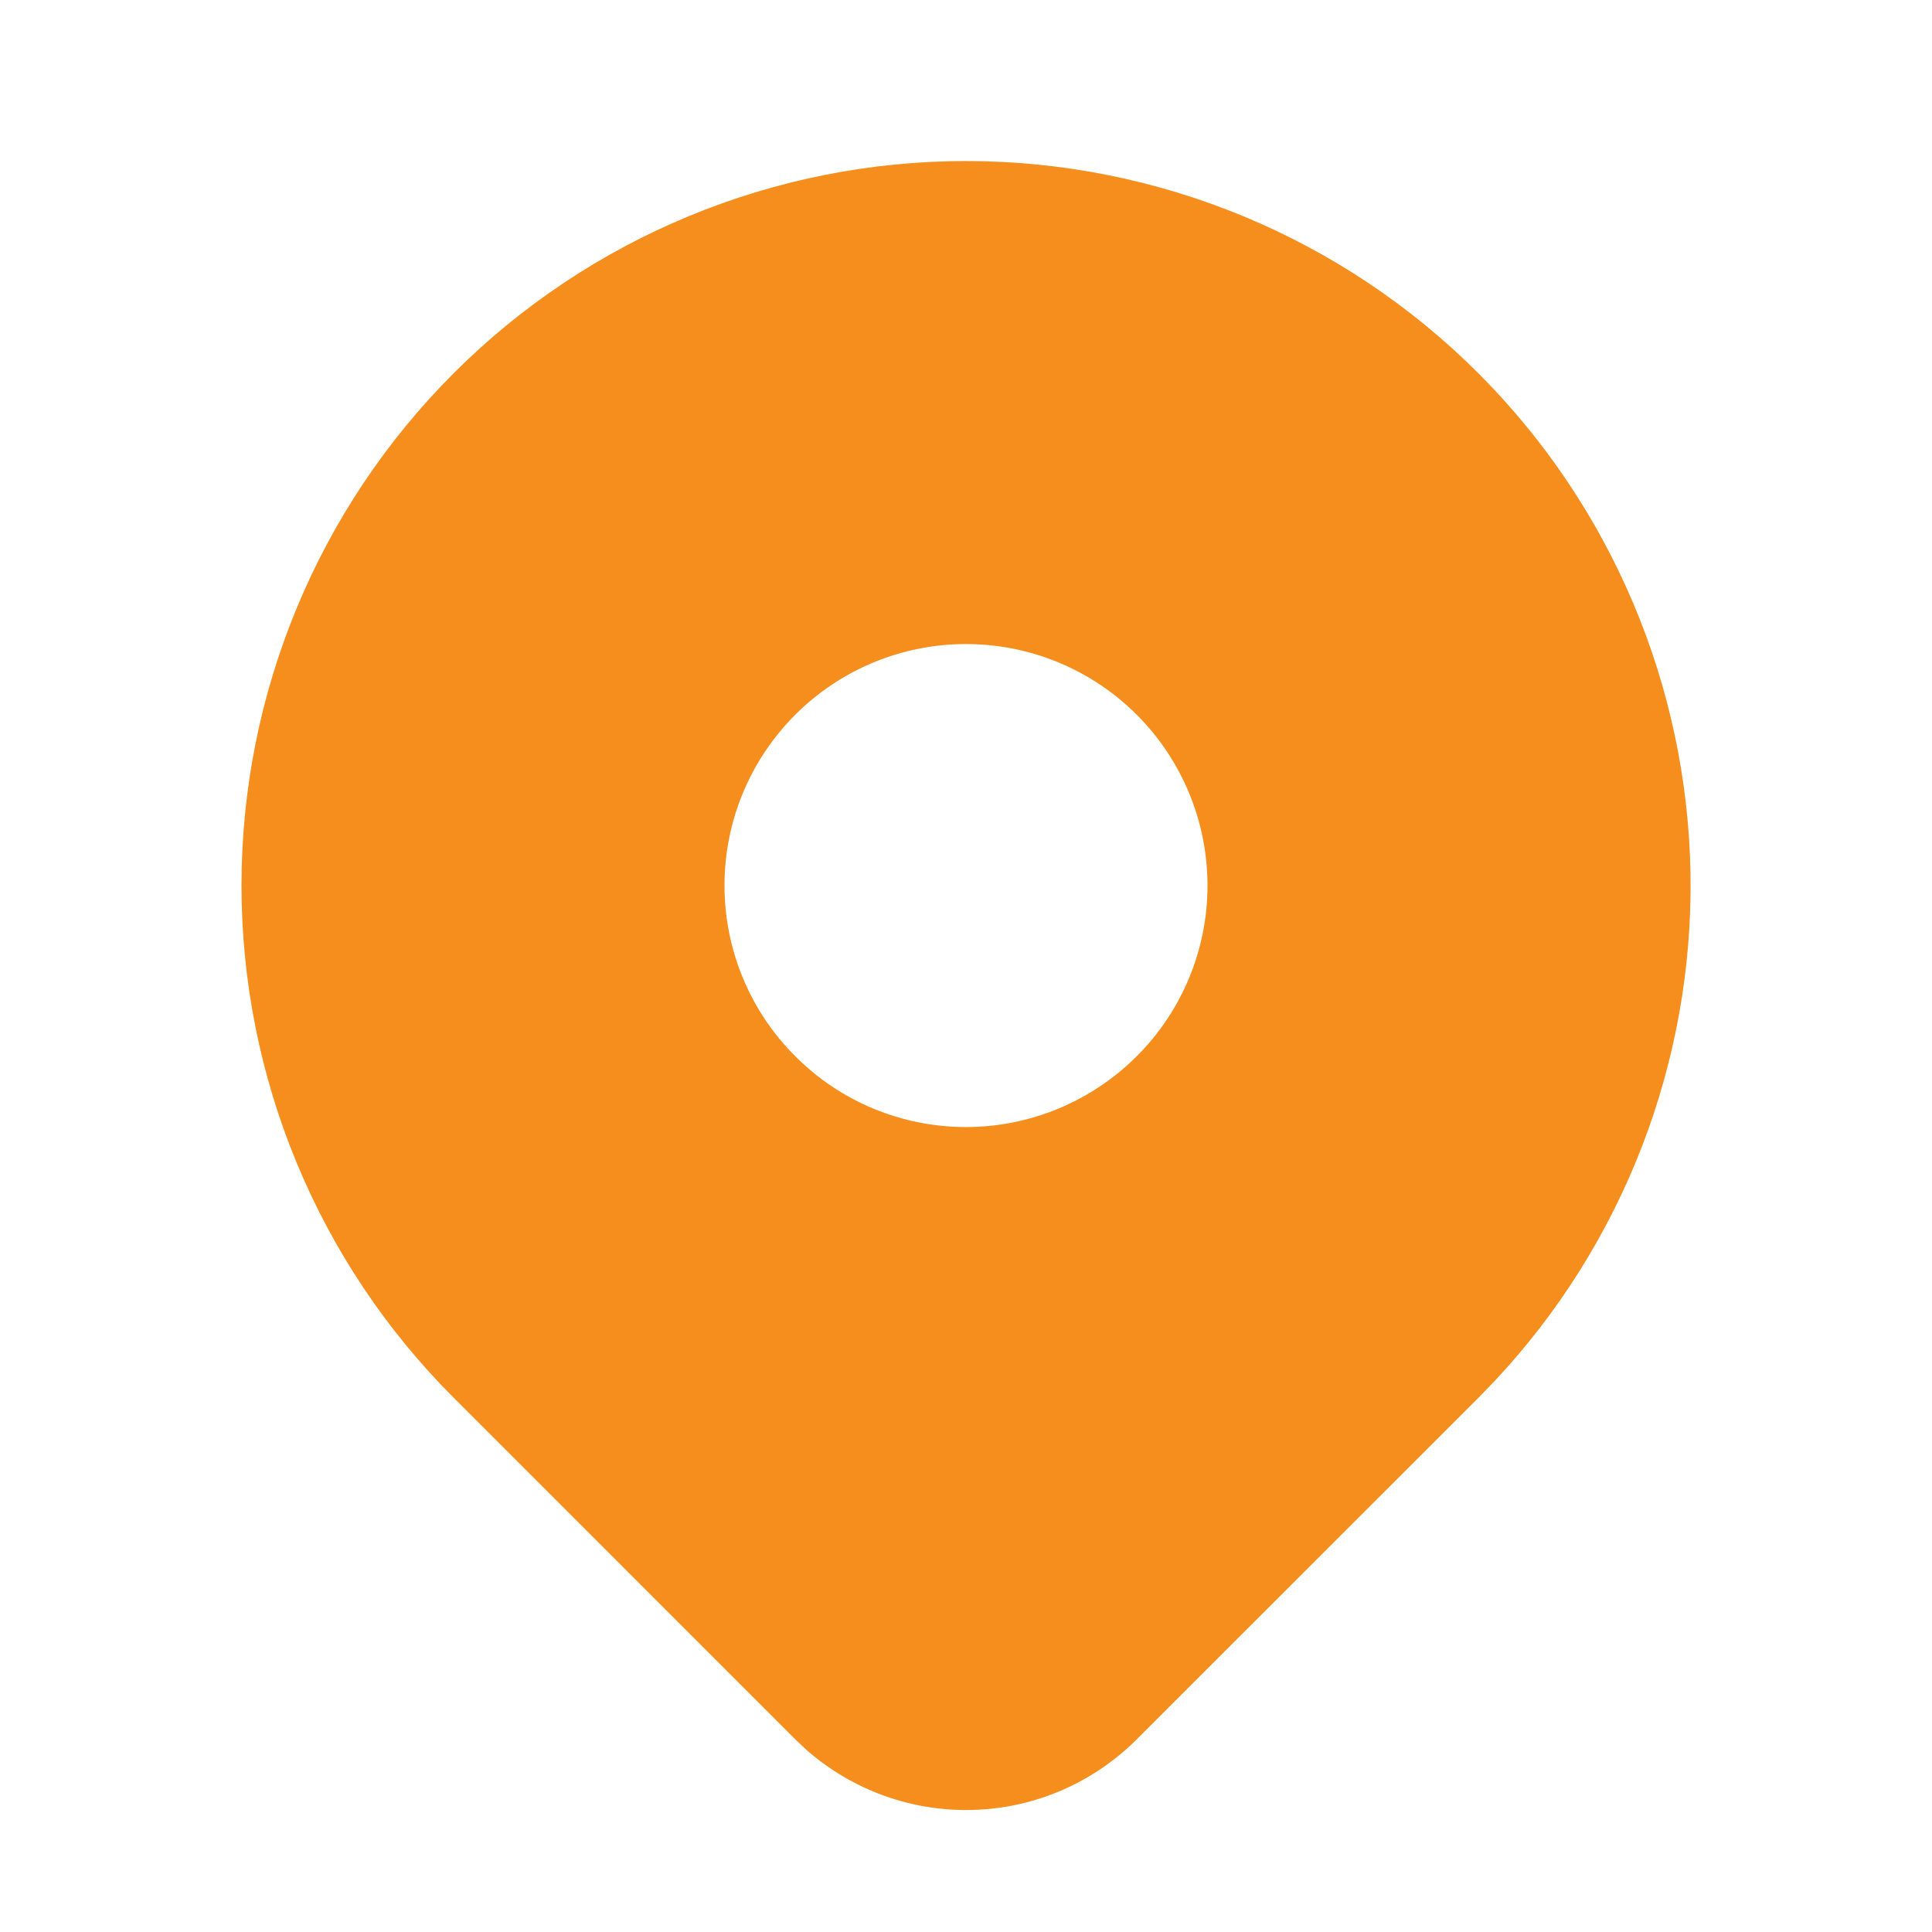 <svg width="14" height="14" viewBox="0 0 14 14" fill="none" xmlns="http://www.w3.org/2000/svg">
<path d="M10.712 2.704C11.676 3.668 12.227 4.969 12.25 6.332C12.272 7.695 11.763 9.013 10.831 10.007L10.712 10.13L8.237 12.604C7.923 12.918 7.502 13.101 7.058 13.115C6.614 13.13 6.181 12.975 5.847 12.683L5.763 12.604L3.288 10.129C2.303 9.145 1.75 7.809 1.75 6.417C1.75 5.024 2.303 3.689 3.288 2.704C4.272 1.72 5.608 1.167 7 1.167C8.392 1.167 9.728 1.72 10.712 2.704ZM7 4.667C6.77 4.667 6.543 4.712 6.33 4.8C6.118 4.888 5.925 5.017 5.763 5.179C5.6 5.342 5.471 5.535 5.383 5.747C5.295 5.959 5.25 6.187 5.25 6.417C5.25 6.647 5.295 6.874 5.383 7.086C5.471 7.299 5.6 7.492 5.763 7.654C5.925 7.817 6.118 7.946 6.33 8.034C6.543 8.122 6.77 8.167 7 8.167C7.464 8.167 7.909 7.982 8.237 7.654C8.566 7.326 8.75 6.881 8.75 6.417C8.75 5.953 8.566 5.508 8.237 5.179C7.909 4.851 7.464 4.667 7 4.667Z" fill="#F58E1D"/>
</svg>
